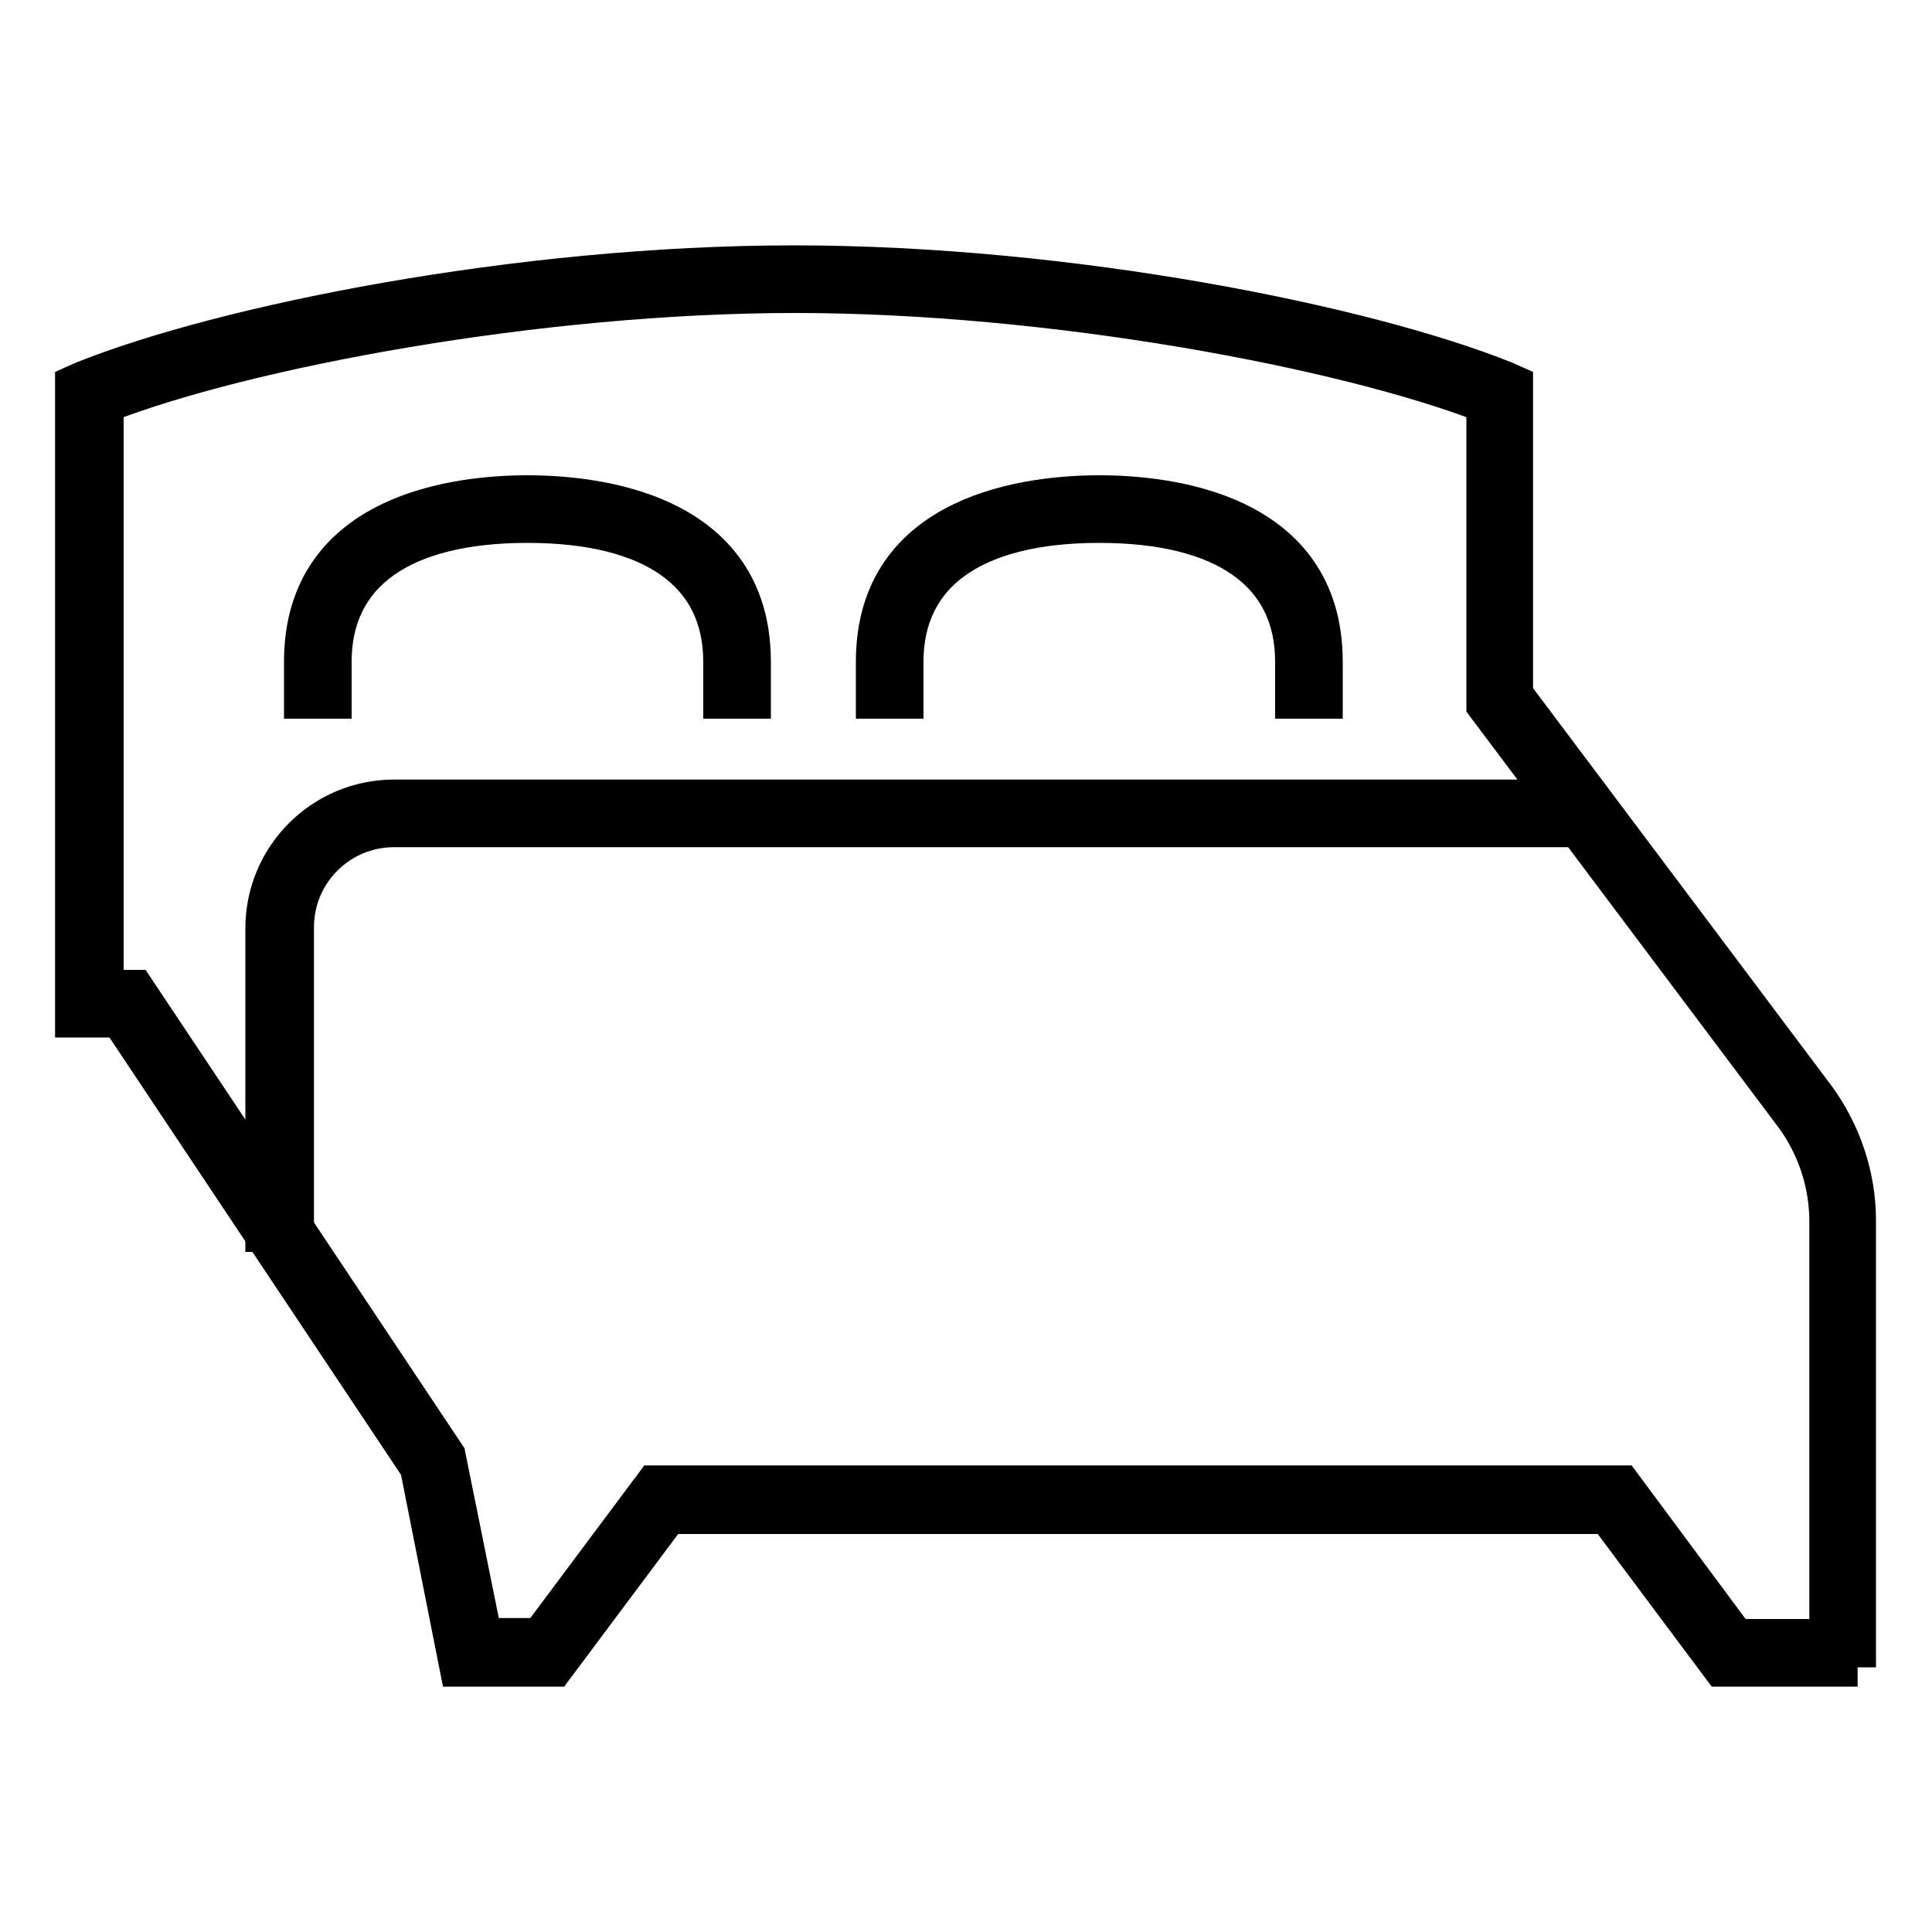 <?xml version="1.0" encoding="utf-8"?>
<!-- Generator: Adobe Illustrator 26.3.1, SVG Export Plug-In . SVG Version: 6.00 Build 0)  -->
<svg version="1.1" id="Layer_1" xmlns="http://www.w3.org/2000/svg" xmlns:xlink="http://www.w3.org/1999/xlink" x="0px" y="0px"
	 viewBox="0 0 200 200" style="enable-background:new 0 0 200 200;" xml:space="preserve">
<style type="text/css">
	.st0{stroke:#000000;stroke-width:4;stroke-miterlimit:10;}
</style>
<g>
	<path class="st0" d="M137,72.4h-3v-3.9c0-9.2-7.2-14.3-20.2-14.3s-20.2,5.1-20.2,14.3v3.9h-3v-3.9c0-15.6,16.2-17.3,23.2-17.3
		c7,0,23.2,1.7,23.2,17.3V72.4z"/>
	<path class="st0" d="M77.8,72.4h-3v-3.9c0-9.2-7.2-14.3-20.2-14.3s-20.2,5.1-20.2,14.3v3.9h-3v-3.9c0-15.6,16.2-17.3,23.2-17.3
		s23.2,1.7,23.2,17.3V72.4z"/>
	<path class="st0" d="M192.3,172.6h-14.1l-11.8-15.8H69.2l-11.8,15.8h-9.9l-4.1-20.7l-31-46.5H7.7V39.8l0.9-0.4
		c14.4-5.8,45-12,73.6-12s59.2,6.2,73.6,12l0.9,0.4v32.1l31.3,41.7c2.7,3.7,4.2,8.2,4.2,12.7V172.6z M179.7,169.6h9.6v-43.2
		c0-3.9-1.3-7.8-3.6-10.9l-31.9-42.5V41.8c-14.7-5.7-45-11.4-71.5-11.4s-56.9,5.7-71.5,11.4v60.6h3.2l32.2,48.3l3.8,18.8h5.9
		l11.8-15.8h100.2L179.7,169.6z"/>
	<path class="st0" d="M30.4,127.6h-3V96.1c0-7.4,6-13.4,13.4-13.4h122.4v3H40.8c-5.7,0-10.3,4.6-10.3,10.3V127.6z"/>
</g>
</svg>

